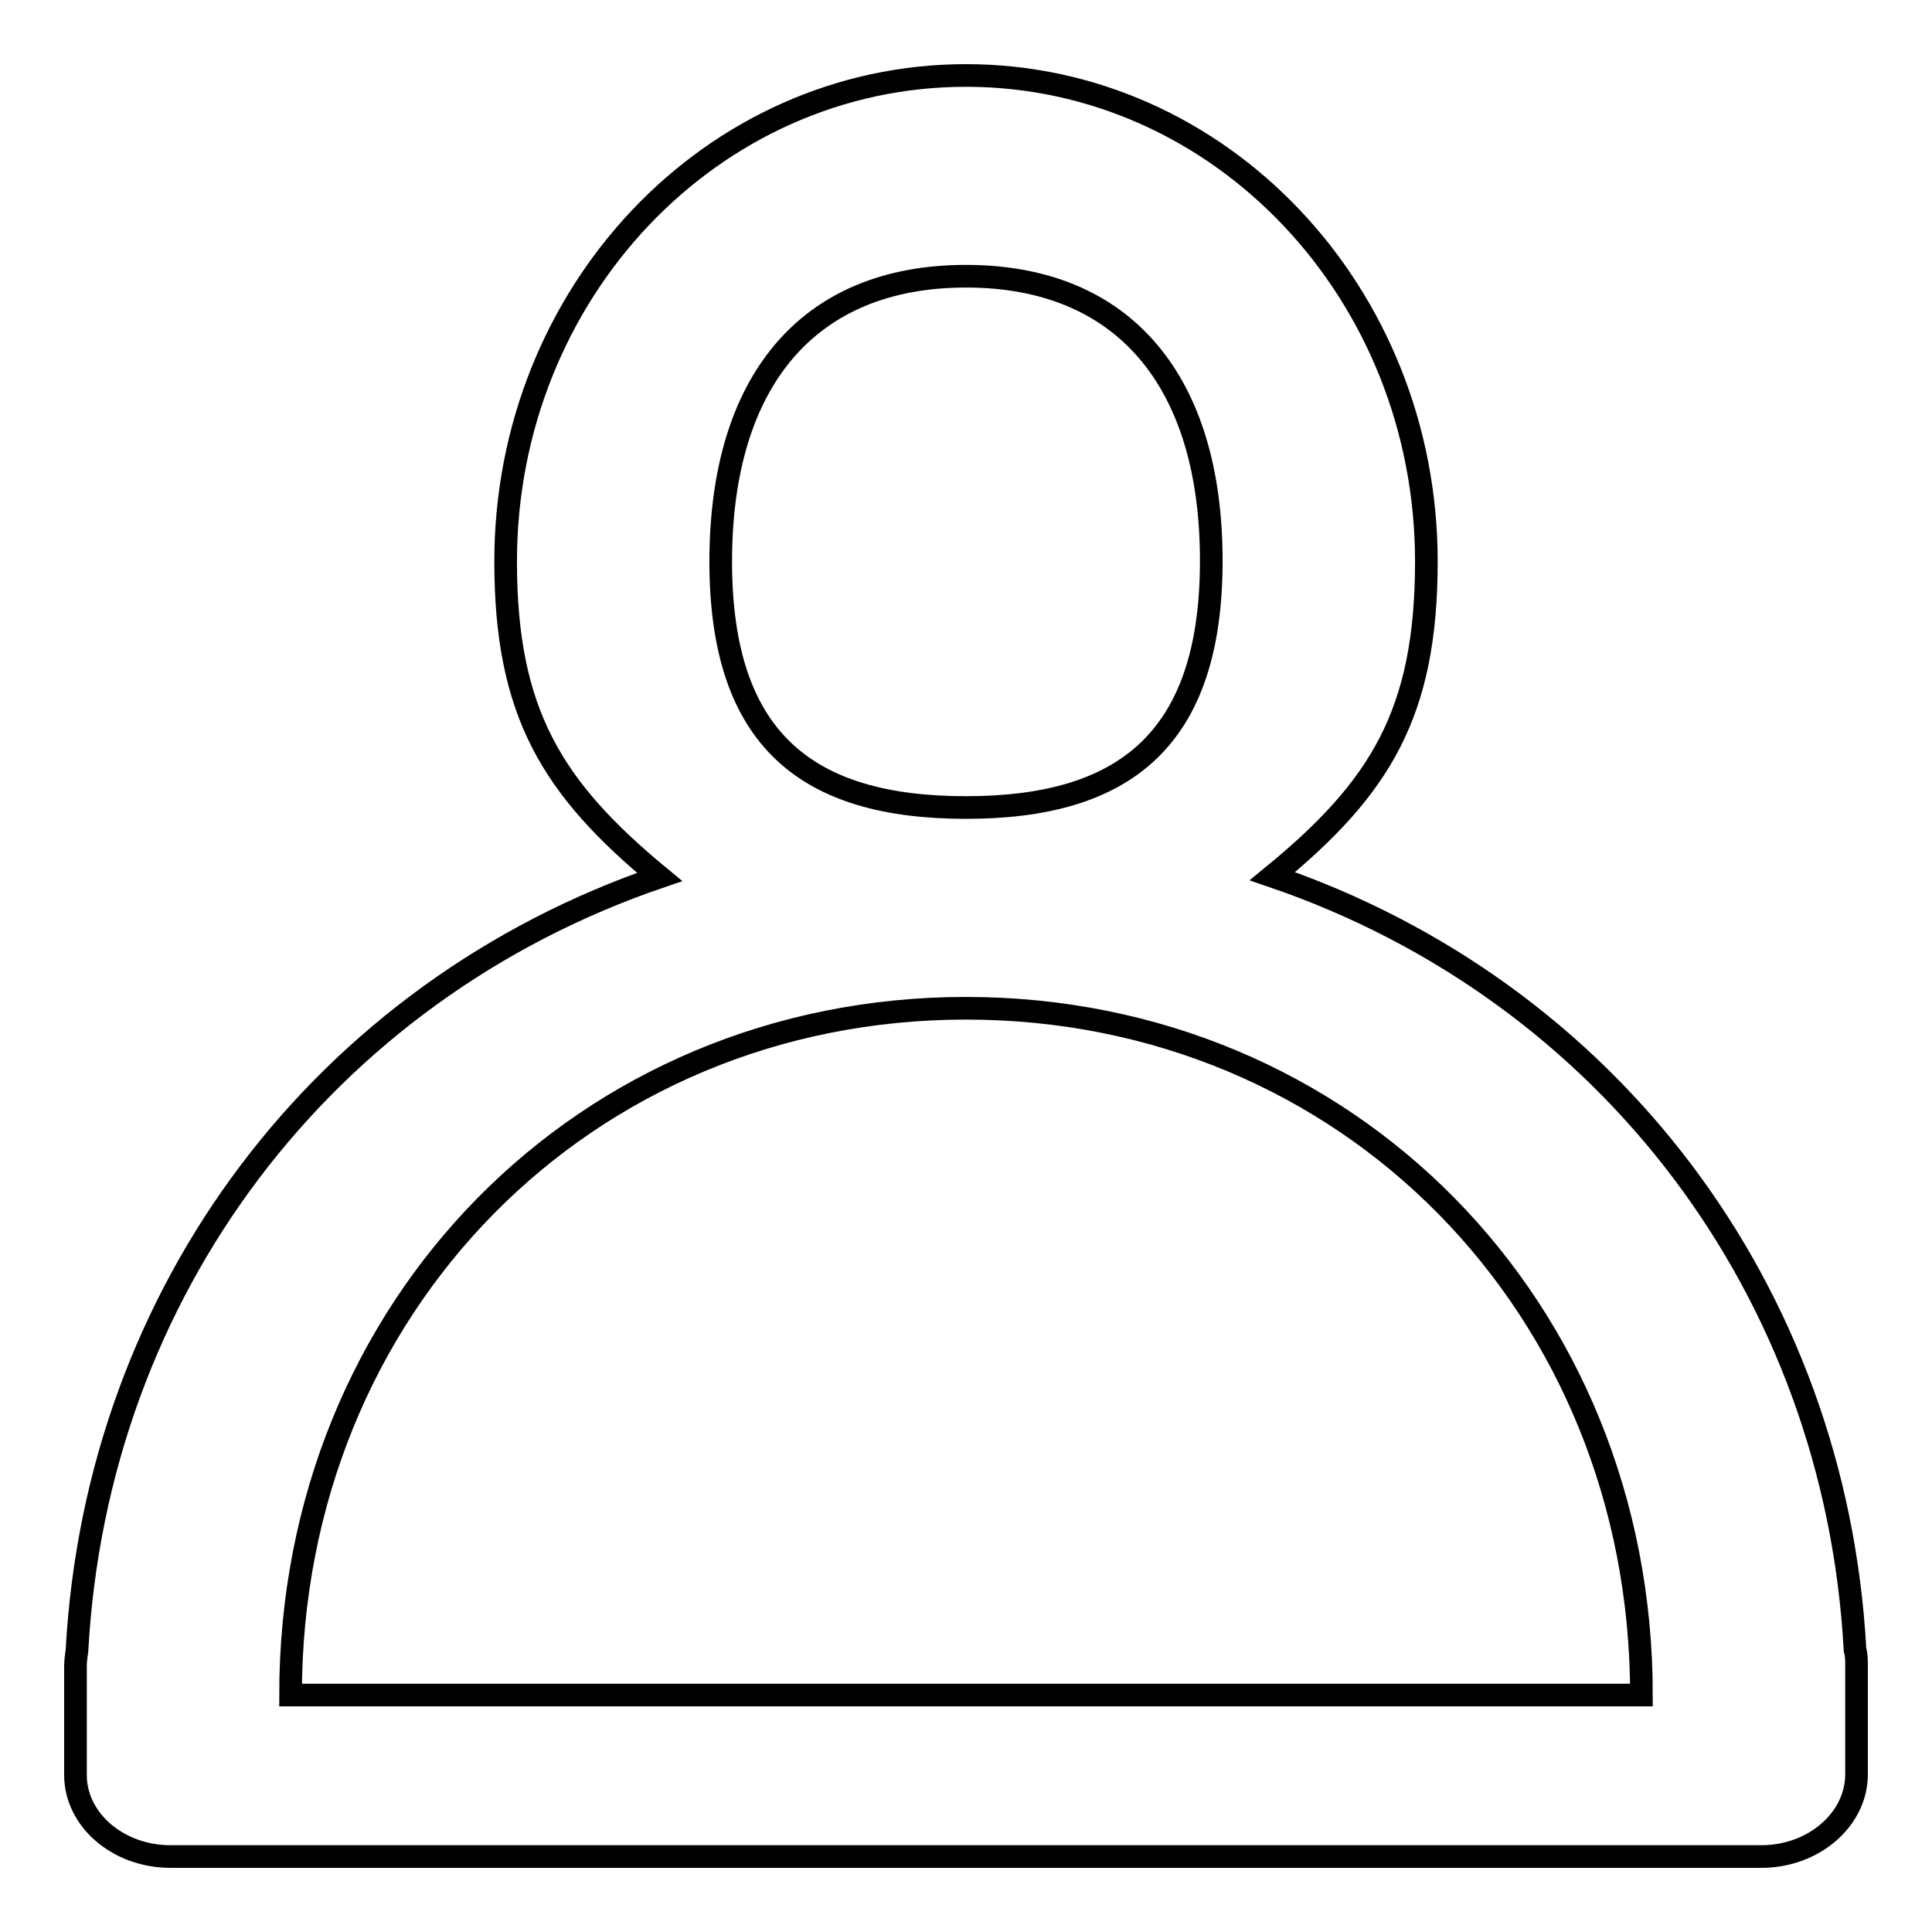 <?xml version="1.0" encoding="utf-8"?>
<!-- Svg Vector Icons : http://www.onlinewebfonts.com/icon -->
<!DOCTYPE svg PUBLIC "-//W3C//DTD SVG 1.1//EN" "http://www.w3.org/Graphics/SVG/1.1/DTD/svg11.dtd">
<svg version="1.1" xmlns="http://www.w3.org/2000/svg" xmlns:xlink="http://www.w3.org/1999/xlink" x="0px" y="0px" viewBox="0 0 256 256" enable-background="new 0 0 256 256" xml:space="preserve">
<g><g><path stroke-width="3" fill-opacity="0" stroke="#000000"  d="M233.4,246H22.6c-7,0-12.6-4.9-12.6-10.8v-14.4c0-0.7,0.1-1.4,0.2-2.1c2.6-47.6,32.7-87.3,77.2-102.5C73.1,104.4,67,94.4,67,74.4C67,38.8,94.3,10,128,10c33.7,0,61,28.8,61,64.4c0,20.1-6.1,30-20.4,41.7c44.5,15.2,74.6,54.9,77.2,102.5c0.2,0.7,0.2,1.4,0.2,2.1v14.4C246,241.1,240.3,246,233.4,246z M128,36.6c-21.1,0-32.5,14.1-32.5,37.8S107,107,128,107c21,0,32.5-9,32.5-32.7S149,36.6,128,36.6z M128,133.6c-50.5,0-89.5,39.6-89.5,91h179C217.5,173.2,178.5,133.6,128,133.6z"/></g></g>
</svg>